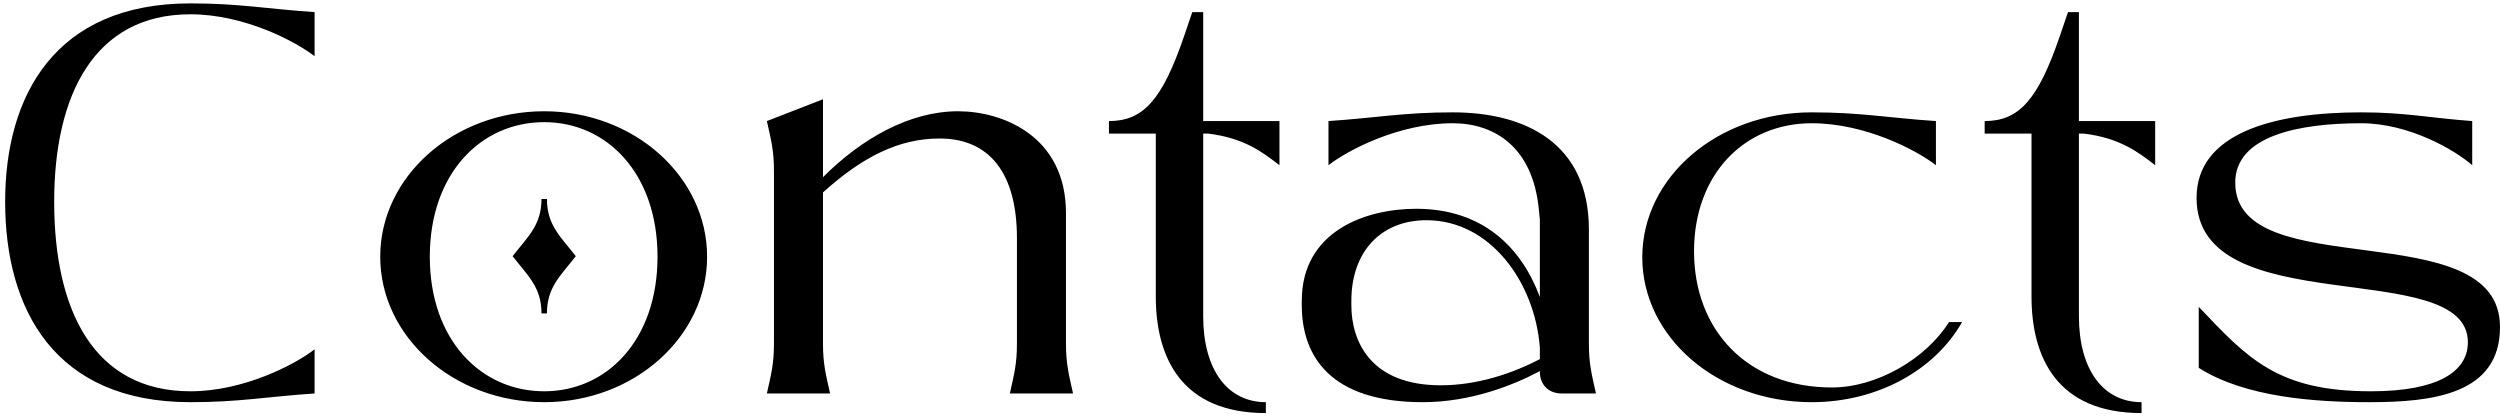 <?xml version="1.0" encoding="UTF-8"?> <svg xmlns="http://www.w3.org/2000/svg" width="413" height="69" viewBox="0 0 413 69" fill="none"> <path d="M31.45 66.44C9.04 66.44 0.85 51.14 0.85 33.32C0.85 15.86 9.04 0.56 31.45 0.56C39.55 0.56 43.96 1.46 51.97 2V9.29C48.73 6.77 40.27 2.36 31.45 2.36C15.52 2.36 8.95 15.77 8.95 33.32C8.95 51.32 15.52 64.64 31.45 64.64C40.27 64.64 48.73 60.23 51.97 57.71V65C43.96 65.54 39.55 66.44 31.45 66.44ZM89.903 66.44C74.963 66.44 62.813 55.64 62.813 42.41C62.813 29.18 74.963 18.38 89.903 18.38C104.753 18.38 116.813 29.18 116.813 42.41C116.813 55.64 104.753 66.44 89.903 66.44ZM89.903 64.64C100.253 64.64 108.623 56.18 108.623 42.41C108.623 28.64 100.253 20.18 89.903 20.18C79.463 20.18 71.003 28.64 71.003 42.41C71.003 56.18 79.463 64.64 89.903 64.64ZM84.683 42.32C87.203 39.08 89.453 37.19 89.453 32.87H90.353C90.353 37.19 92.603 39.08 95.123 42.32C92.603 45.56 90.353 47.45 90.353 51.77H89.453C89.453 47.45 87.203 45.56 84.683 42.32ZM177.268 65H166.828C167.548 61.76 167.998 60.14 167.998 56.72V39.35C167.998 28.64 163.498 22.88 155.218 22.88C148.558 22.88 142.528 25.85 135.958 31.79V56.72C135.958 60.14 136.408 61.76 137.128 65H126.688C127.408 61.76 127.858 60.14 127.858 56.72V28.28C127.858 24.86 127.408 23.24 126.688 20L135.958 16.4V29.27C142.348 22.88 150.268 18.38 158.278 18.38C165.568 18.38 176.098 22.43 176.098 35.21V56.72C176.098 60.14 176.548 61.76 177.268 65ZM190.937 22.07H183.197V20C188.867 20 192.017 16.49 195.617 5.96L196.967 2H198.767V20H211.367V27.29C208.667 25.22 205.607 22.79 199.577 22.07H198.767V52.22C198.767 61.13 202.817 66.44 209.117 66.44V68.24C195.167 68.24 190.937 59.06 190.937 48.98V22.07ZM254.384 61.4V61.31C249.974 63.65 242.954 66.44 235.034 66.44C219.824 66.44 215.054 58.88 215.054 50.42V49.7C215.054 38.18 225.584 34.49 233.954 34.49C245.114 34.49 251.414 41.06 254.384 49.07V36.29L254.204 34.49C253.214 24.5 247.094 20.36 239.984 20.36C231.164 20.36 222.704 24.77 219.464 27.29V20C227.474 19.46 231.884 18.56 239.984 18.56C252.044 18.56 262.484 23.69 262.484 37.91V56.72C262.484 60.14 262.934 61.76 263.654 65H257.984C255.824 65 254.384 63.56 254.384 61.4ZM254.384 59.33V57.44C253.574 46.64 246.194 36.38 235.664 36.38C228.104 36.38 223.244 41.6 223.244 49.7V50.42C223.244 56.45 226.484 63.65 238.004 63.65C244.124 63.65 249.884 61.67 254.384 59.33ZM321.974 53.21H324.134C319.634 61.13 310.184 66.44 299.294 66.44C283.724 66.44 271.304 55.73 271.304 42.5C271.304 29.27 283.724 18.56 299.294 18.56C307.394 18.56 311.804 19.46 319.814 20V27.29C316.574 24.77 308.114 20.36 299.294 20.36C288.134 20.36 279.854 28.82 279.854 41.51C279.854 54.56 288.674 64.01 302.624 64.01C310.094 64.01 318.194 59.24 321.974 53.21ZM335.605 22.07H327.865V20C333.535 20 336.685 16.49 340.285 5.96L341.635 2H343.435V20H356.035V27.29C353.335 25.22 350.275 22.79 344.245 22.07H343.435V52.22C343.435 61.13 347.485 66.44 353.785 66.44V68.24C339.835 68.24 335.605 59.06 335.605 48.98V22.07ZM369.261 30.17C369.261 47.27 413.001 35.03 413.001 54.02C413.001 65.09 402.021 66.44 391.401 66.44C382.401 66.44 370.881 65.63 363.231 60.77V50.69C371.331 59.24 376.281 64.64 391.671 64.64C402.741 64.64 407.691 61.4 407.691 56.54C407.691 42.14 362.871 53.48 362.871 32.69C362.871 21.98 375.651 18.56 390.051 18.56C397.251 18.56 401.211 19.46 408.411 20V27.29C405.531 24.77 397.971 20.36 390.051 20.36C379.791 20.36 369.261 22.43 369.261 30.17Z" fill="black"></path> </svg> 